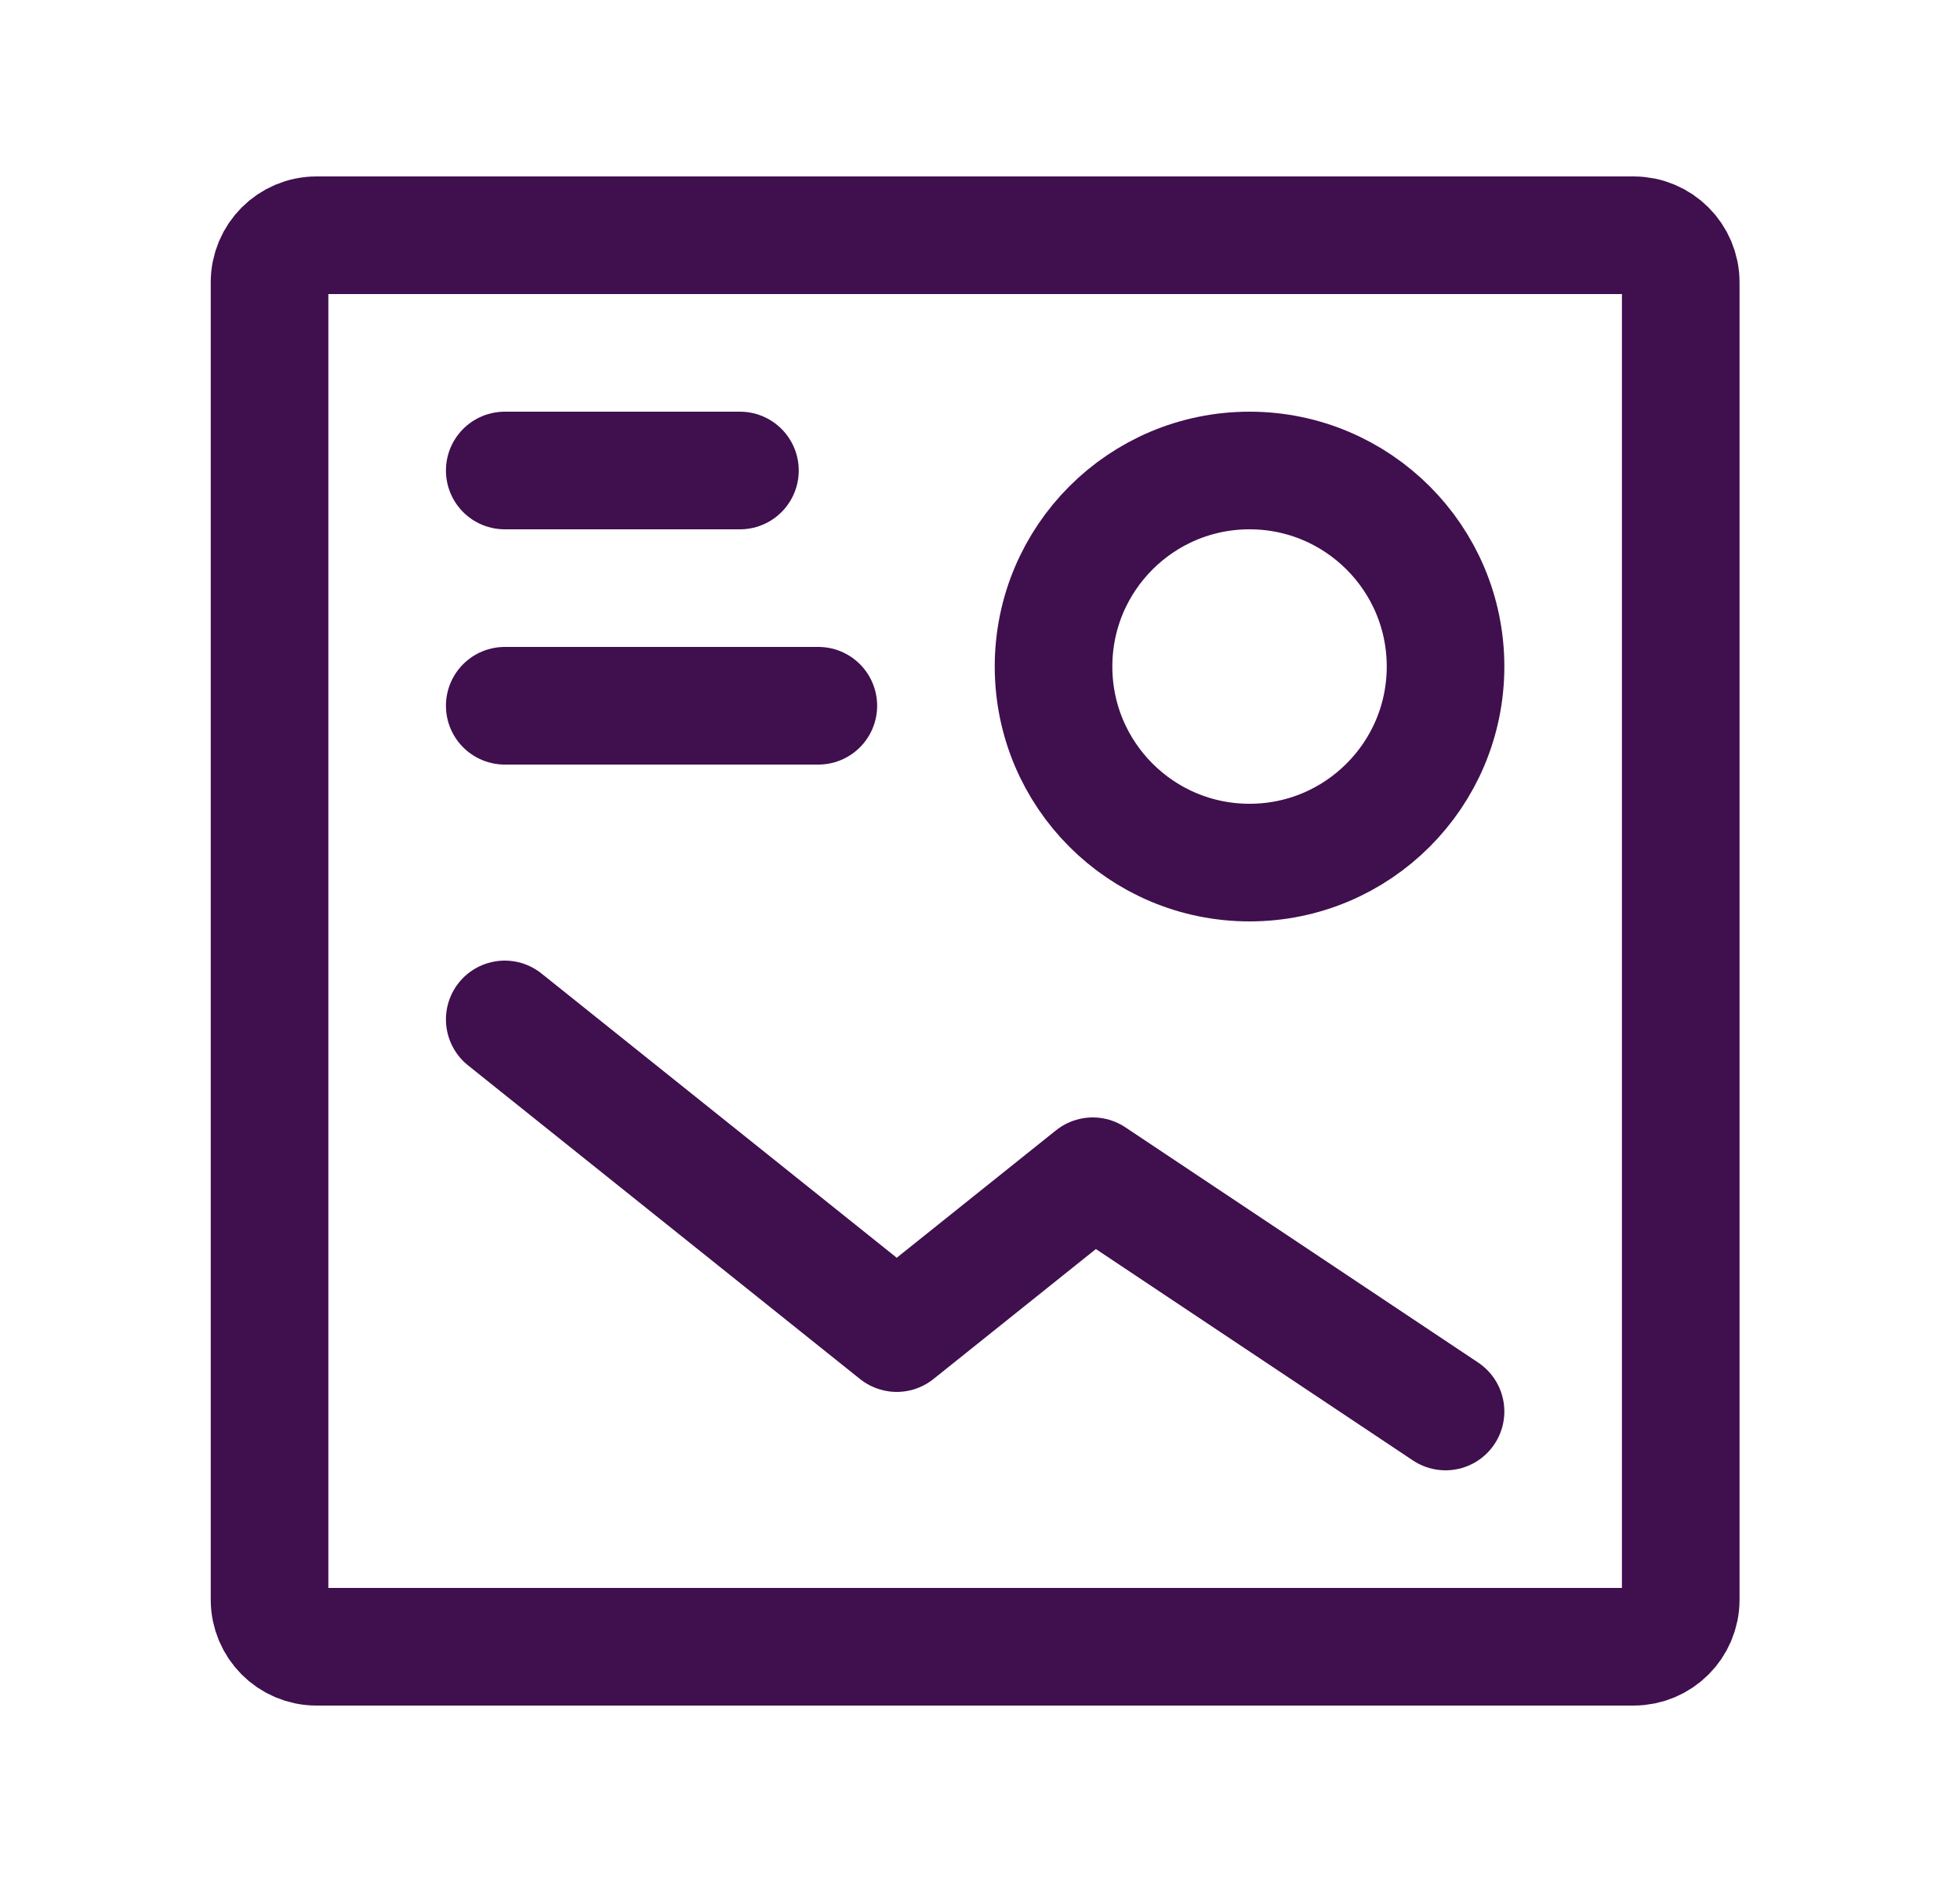 <?xml version="1.0" encoding="UTF-8"?> <svg xmlns="http://www.w3.org/2000/svg" width="25" height="24" viewBox="0 0 25 24" fill="none"><g id="Frame"><path id="Vector" d="M10.438 9H6.438" stroke="#400F4E" stroke-width="1.5" stroke-linecap="round" stroke-linejoin="round"></path><path id="Vector_2" d="M15.938 11C14.557 11 13.438 9.881 13.438 8.5C13.438 7.119 14.557 6 15.938 6C17.318 6 18.438 7.119 18.438 8.5C18.438 9.881 17.318 11 15.938 11Z" stroke="#400F4E" stroke-width="1.5" stroke-linecap="round" stroke-linejoin="round"></path><path id="Vector_3" d="M6.438 6H9.438" stroke="#400F4E" stroke-width="1.5" stroke-linecap="round" stroke-linejoin="round"></path><path id="Vector_4" d="M18.438 18L13.938 15L11.438 17L6.438 13" stroke="#400F4E" stroke-width="1.5" stroke-linecap="round" stroke-linejoin="round"></path><path id="Vector_5" d="M3.438 20.4V3.6C3.438 3.269 3.706 3 4.037 3H20.837C21.169 3 21.438 3.269 21.438 3.6V20.4C21.438 20.731 21.169 21 20.837 21H4.037C3.706 21 3.438 20.731 3.438 20.4Z" stroke="#400F4E" stroke-width="1.5"></path></g></svg> 